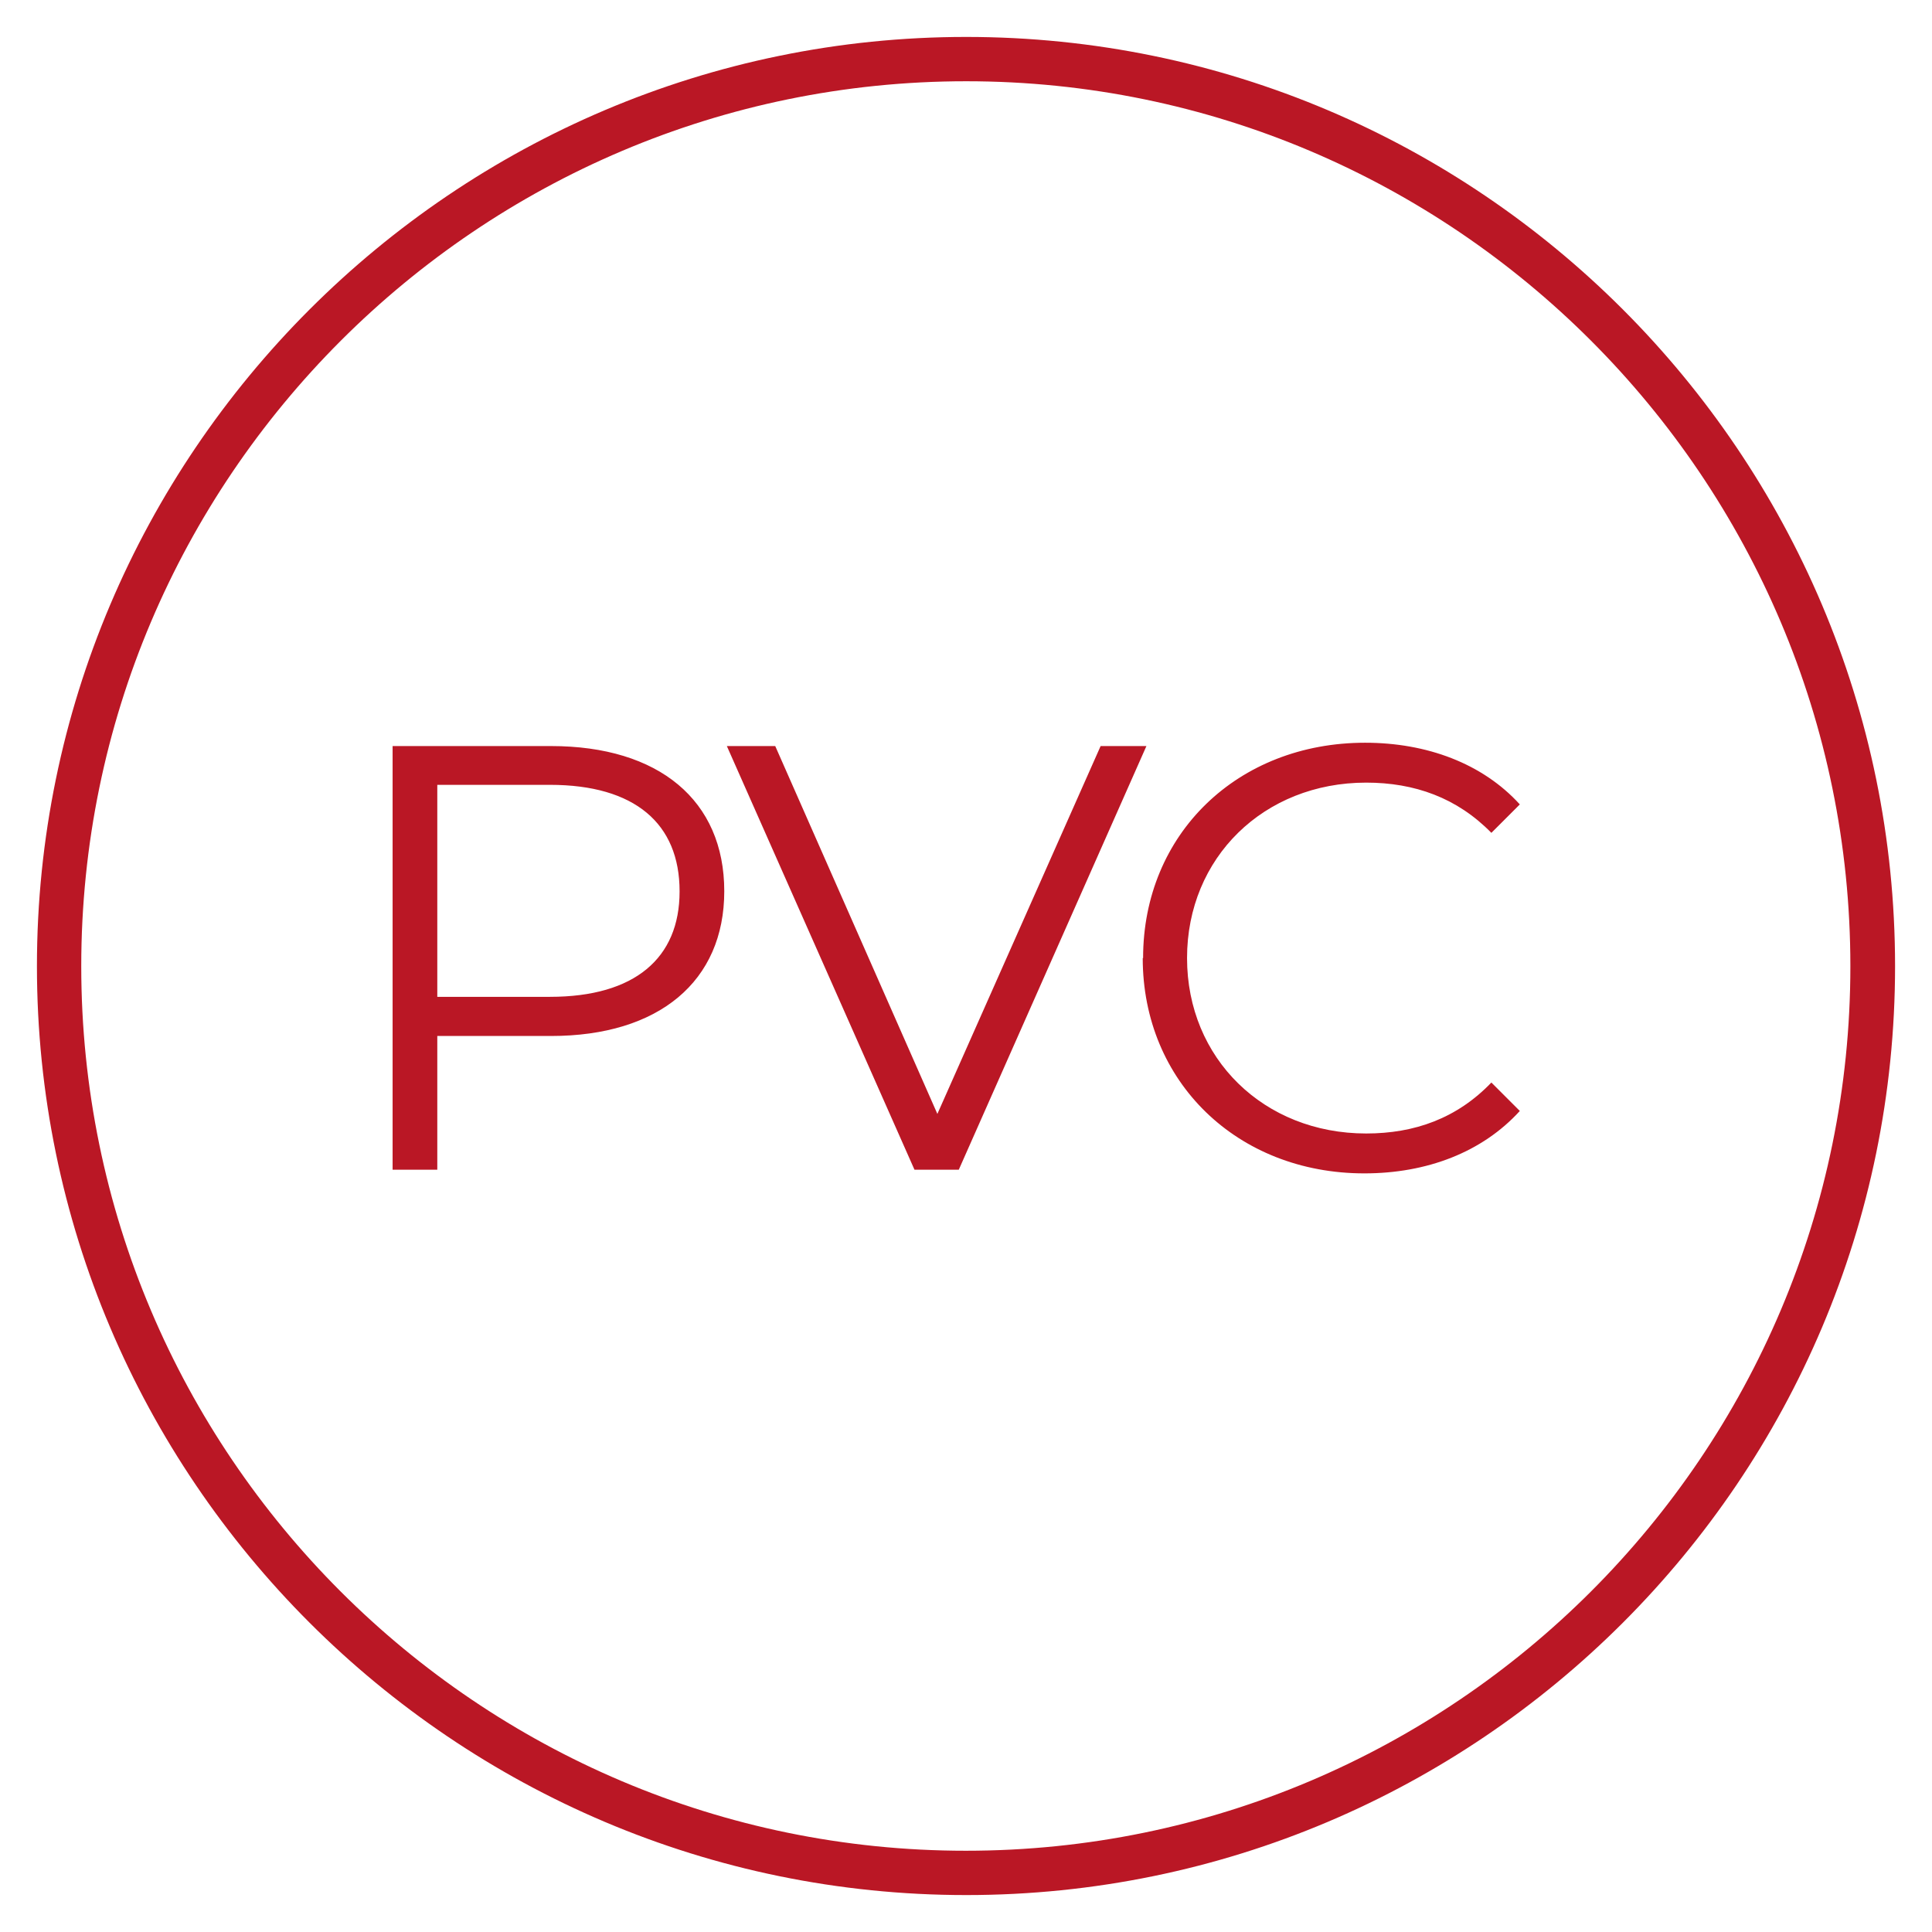 <?xml version="1.0" encoding="UTF-8"?><svg id="katman_1" xmlns="http://www.w3.org/2000/svg" xmlns:xlink="http://www.w3.org/1999/xlink" viewBox="0 0 52.31 52.31"><defs><style>.cls-1{fill:#ba1725;}.cls-2{clip-path:url(#clippath);}.cls-3{fill:none;}</style><clipPath id="clippath"><rect class="cls-3" width="52.31" height="52.31"/></clipPath></defs><g class="cls-2"><path class="cls-1" d="M26.16,2.2C12.95,2.2,2.2,12.95,2.2,26.16s10.74,23.95,23.95,23.95,23.95-10.74,23.95-23.95S39.36,2.2,26.16,2.2m-6.55,21.93c0,2.44-1.77,3.92-4.69,3.92h-3.08v3.62h-1.21v-11.47h4.29c2.92,0,4.69,1.47,4.69,3.93Zm-1.21,0c0-1.83-1.21-2.88-3.51-2.88h-3.05v5.74h3.05c2.3,0,3.51-1.05,3.51-2.85Zm12.64-3.93l-5.08,11.47h-1.2l-5.08-11.47h1.31l4.39,9.96,4.42-9.96h1.23Zm-.09,5.74c0-3.36,2.56-5.83,6.01-5.83,1.67,0,3.18,.56,4.19,1.67l-.77,.77c-.93-.95-2.08-1.36-3.39-1.36-2.77,0-4.85,2.03-4.85,4.75s2.08,4.75,4.85,4.75c1.31,0,2.46-.41,3.39-1.38l.77,.77c-1.02,1.12-2.52,1.69-4.21,1.69-3.44,0-6-2.48-6-5.83Zm-4.79,25.37C12.29,51.31,1,40.02,1,26.16S12.29,1,26.16,1s25.15,11.28,25.15,25.16-11.28,25.15-25.15,25.15Z"/></g></svg>
